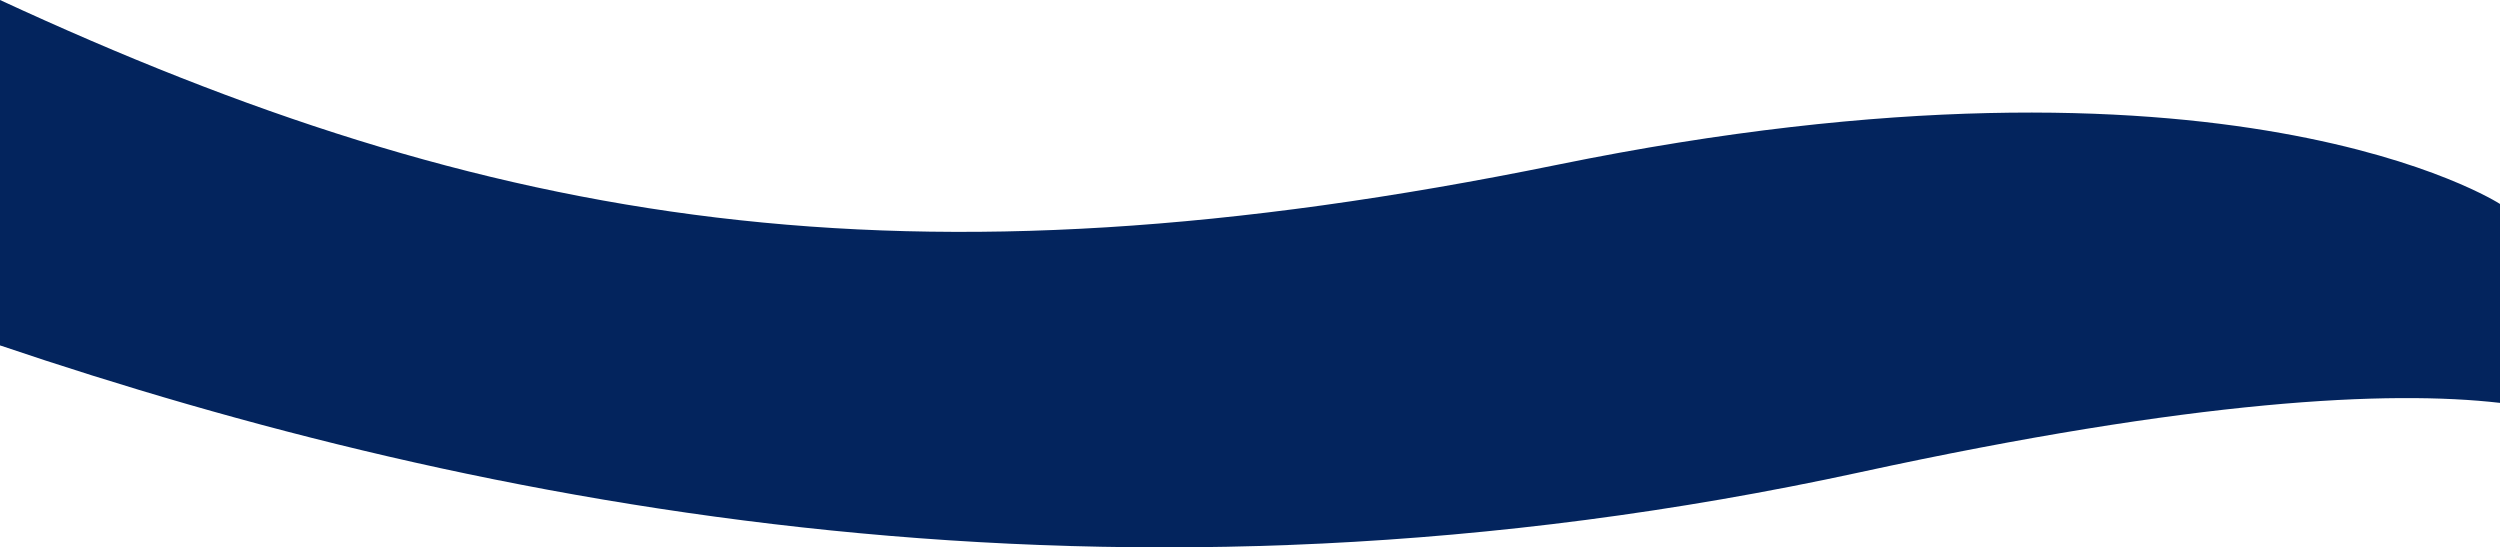 <?xml version="1.0" encoding="UTF-8"?>
<svg id="Livello_2" data-name="Livello 2" preserveAspectRatio="none" xmlns="http://www.w3.org/2000/svg" viewBox="0 0 1920 420.38">
  <defs>
    <style>
      .cls-1 {
        fill: #03245d;
        stroke-width: 0px;
      }
    </style>
  </defs>
  <g id="Livello_1-2" data-name="Livello 1">
    <path class="cls-1" d="M1428.34,362.72c257.89-55.98,406.6-63.08,491.66-53.31v-152.77s-208.11-135.34-723.79-30.14C692.52,229.25,376.31,174.15,0,0v265.27c368.84,124.74,856.2,221.64,1428.34,97.46Z"/>
  </g>
</svg>
